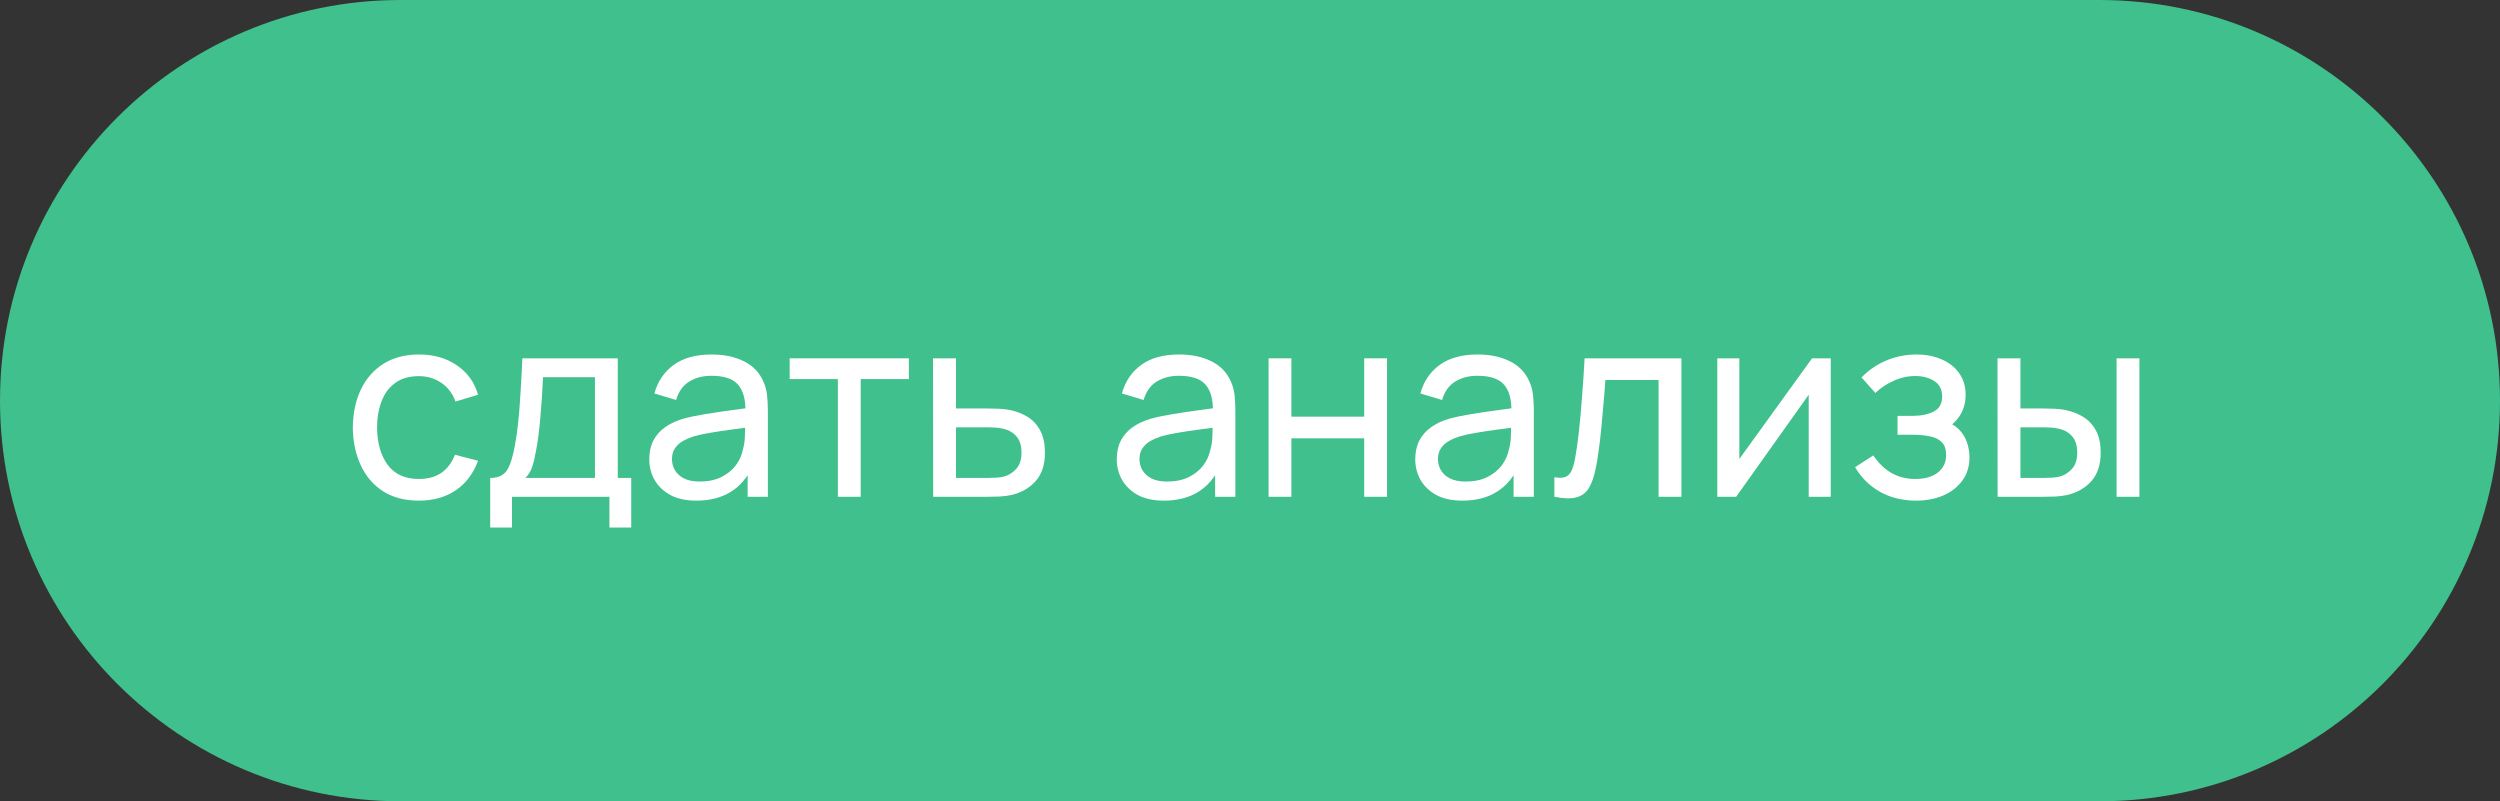<?xml version="1.0" encoding="UTF-8"?> <svg xmlns="http://www.w3.org/2000/svg" width="156" height="50" viewBox="0 0 156 50" fill="none"><rect x="0" y="0" width="156" height="50" fill="#333333" stroke="none"/><path d="M0 25C0 11.193 11.193 0 25 0H131C144.807 0 156 11.193 156 25C156 38.807 144.807 50 131 50H25C11.193 50 0 38.807 0 25Z" fill="#40C08C"></path><path d="M26.135 31.24C25.26 31.24 24.516 31.045 23.903 30.656C23.295 30.261 22.831 29.72 22.511 29.032C22.191 28.344 22.026 27.56 22.015 26.68C22.026 25.779 22.194 24.987 22.519 24.304C22.85 23.616 23.322 23.08 23.935 22.696C24.548 22.312 25.287 22.12 26.151 22.12C27.063 22.12 27.847 22.344 28.503 22.792C29.164 23.24 29.607 23.853 29.831 24.632L28.423 25.056C28.242 24.555 27.946 24.165 27.535 23.888C27.13 23.611 26.663 23.472 26.135 23.472C25.543 23.472 25.055 23.611 24.671 23.888C24.287 24.16 24.002 24.539 23.815 25.024C23.628 25.504 23.532 26.056 23.527 26.68C23.538 27.64 23.759 28.416 24.191 29.008C24.628 29.595 25.276 29.888 26.135 29.888C26.7 29.888 27.17 29.76 27.543 29.504C27.916 29.243 28.199 28.867 28.391 28.376L29.831 28.752C29.532 29.557 29.066 30.173 28.431 30.6C27.796 31.027 27.031 31.24 26.135 31.24Z" fill="white"></path><path d="M30.589 32.92V29.824C31.075 29.824 31.421 29.667 31.629 29.352C31.837 29.032 32.005 28.507 32.133 27.776C32.219 27.317 32.288 26.827 32.341 26.304C32.395 25.781 32.44 25.2 32.477 24.56C32.52 23.915 32.56 23.181 32.597 22.36H38.549V29.824H39.389V32.92H38.029V31H31.949V32.92H30.589ZM32.781 29.824H37.125V23.536H33.885C33.869 23.915 33.848 24.312 33.821 24.728C33.795 25.139 33.763 25.549 33.725 25.96C33.693 26.371 33.653 26.76 33.605 27.128C33.563 27.491 33.512 27.816 33.453 28.104C33.384 28.504 33.304 28.843 33.213 29.12C33.123 29.397 32.979 29.632 32.781 29.824Z" fill="white"></path><path d="M43.451 31.24C42.806 31.24 42.264 31.123 41.827 30.888C41.395 30.648 41.067 30.333 40.843 29.944C40.624 29.555 40.515 29.128 40.515 28.664C40.515 28.211 40.6 27.819 40.771 27.488C40.947 27.152 41.192 26.875 41.507 26.656C41.822 26.432 42.198 26.256 42.635 26.128C43.046 26.016 43.504 25.92 44.011 25.84C44.523 25.755 45.04 25.677 45.563 25.608C46.086 25.539 46.574 25.472 47.027 25.408L46.515 25.704C46.531 24.936 46.376 24.368 46.051 24C45.731 23.632 45.176 23.448 44.387 23.448C43.864 23.448 43.406 23.568 43.011 23.808C42.622 24.043 42.347 24.427 42.187 24.96L40.835 24.552C41.043 23.795 41.446 23.2 42.043 22.768C42.64 22.336 43.427 22.12 44.403 22.12C45.187 22.12 45.859 22.261 46.419 22.544C46.984 22.821 47.39 23.243 47.635 23.808C47.758 24.075 47.835 24.365 47.867 24.68C47.899 24.989 47.915 25.315 47.915 25.656V31H46.651V28.928L46.947 29.12C46.622 29.819 46.166 30.347 45.579 30.704C44.998 31.061 44.288 31.24 43.451 31.24ZM43.667 30.048C44.179 30.048 44.622 29.957 44.995 29.776C45.374 29.589 45.678 29.347 45.907 29.048C46.136 28.744 46.286 28.413 46.355 28.056C46.435 27.789 46.478 27.493 46.483 27.168C46.494 26.837 46.499 26.584 46.499 26.408L46.995 26.624C46.531 26.688 46.075 26.749 45.627 26.808C45.179 26.867 44.755 26.931 44.355 27C43.955 27.064 43.595 27.141 43.275 27.232C43.04 27.307 42.819 27.403 42.611 27.52C42.408 27.637 42.243 27.789 42.115 27.976C41.992 28.157 41.931 28.384 41.931 28.656C41.931 28.891 41.99 29.115 42.107 29.328C42.23 29.541 42.416 29.715 42.667 29.848C42.923 29.981 43.256 30.048 43.667 30.048Z" fill="white"></path><path d="M52.283 31V23.656H49.275V22.36H56.715V23.656H53.707V31H52.283Z" fill="white"></path><path d="M58.229 31L58.221 22.36H59.653V25.488H61.517C61.768 25.488 62.024 25.493 62.285 25.504C62.547 25.515 62.773 25.539 62.965 25.576C63.413 25.661 63.805 25.811 64.141 26.024C64.477 26.237 64.739 26.528 64.925 26.896C65.112 27.259 65.205 27.709 65.205 28.248C65.205 28.995 65.011 29.587 64.621 30.024C64.237 30.456 63.733 30.744 63.109 30.888C62.896 30.936 62.651 30.968 62.373 30.984C62.101 30.995 61.843 31 61.597 31H58.229ZM59.653 29.824H61.621C61.781 29.824 61.96 29.819 62.157 29.808C62.355 29.797 62.531 29.771 62.685 29.728C62.957 29.648 63.2 29.491 63.413 29.256C63.632 29.021 63.741 28.685 63.741 28.248C63.741 27.805 63.635 27.464 63.421 27.224C63.213 26.984 62.939 26.827 62.597 26.752C62.443 26.715 62.28 26.691 62.109 26.68C61.939 26.669 61.776 26.664 61.621 26.664H59.653V29.824Z" fill="white"></path><path d="M72.623 31.24C71.978 31.24 71.436 31.123 70.999 30.888C70.567 30.648 70.239 30.333 70.015 29.944C69.796 29.555 69.687 29.128 69.687 28.664C69.687 28.211 69.772 27.819 69.943 27.488C70.119 27.152 70.364 26.875 70.679 26.656C70.993 26.432 71.37 26.256 71.807 26.128C72.218 26.016 72.676 25.92 73.183 25.84C73.695 25.755 74.212 25.677 74.735 25.608C75.257 25.539 75.746 25.472 76.199 25.408L75.687 25.704C75.703 24.936 75.548 24.368 75.223 24C74.903 23.632 74.348 23.448 73.559 23.448C73.036 23.448 72.578 23.568 72.183 23.808C71.793 24.043 71.519 24.427 71.359 24.96L70.007 24.552C70.215 23.795 70.618 23.2 71.215 22.768C71.812 22.336 72.599 22.12 73.575 22.12C74.359 22.12 75.031 22.261 75.591 22.544C76.156 22.821 76.561 23.243 76.807 23.808C76.93 24.075 77.007 24.365 77.039 24.68C77.071 24.989 77.087 25.315 77.087 25.656V31H75.823V28.928L76.119 29.12C75.793 29.819 75.338 30.347 74.751 30.704C74.169 31.061 73.46 31.24 72.623 31.24ZM72.839 30.048C73.351 30.048 73.793 29.957 74.167 29.776C74.546 29.589 74.85 29.347 75.079 29.048C75.308 28.744 75.457 28.413 75.527 28.056C75.607 27.789 75.65 27.493 75.655 27.168C75.665 26.837 75.671 26.584 75.671 26.408L76.167 26.624C75.703 26.688 75.247 26.749 74.799 26.808C74.351 26.867 73.927 26.931 73.527 27C73.127 27.064 72.767 27.141 72.447 27.232C72.212 27.307 71.991 27.403 71.783 27.52C71.58 27.637 71.415 27.789 71.287 27.976C71.164 28.157 71.103 28.384 71.103 28.656C71.103 28.891 71.162 29.115 71.279 29.328C71.401 29.541 71.588 29.715 71.839 29.848C72.095 29.981 72.428 30.048 72.839 30.048Z" fill="white"></path><path d="M79.159 31V22.36H80.583V26H85.127V22.36H86.551V31H85.127V27.352H80.583V31H79.159Z" fill="white"></path><path d="M91.248 31.24C90.603 31.24 90.061 31.123 89.624 30.888C89.192 30.648 88.864 30.333 88.64 29.944C88.421 29.555 88.312 29.128 88.312 28.664C88.312 28.211 88.397 27.819 88.568 27.488C88.744 27.152 88.989 26.875 89.304 26.656C89.618 26.432 89.995 26.256 90.432 26.128C90.843 26.016 91.301 25.92 91.808 25.84C92.32 25.755 92.837 25.677 93.36 25.608C93.882 25.539 94.371 25.472 94.824 25.408L94.312 25.704C94.328 24.936 94.173 24.368 93.848 24C93.528 23.632 92.973 23.448 92.184 23.448C91.661 23.448 91.203 23.568 90.808 23.808C90.418 24.043 90.144 24.427 89.984 24.96L88.632 24.552C88.84 23.795 89.243 23.2 89.84 22.768C90.437 22.336 91.224 22.12 92.2 22.12C92.984 22.12 93.656 22.261 94.216 22.544C94.781 22.821 95.186 23.243 95.432 23.808C95.555 24.075 95.632 24.365 95.664 24.68C95.696 24.989 95.712 25.315 95.712 25.656V31H94.448V28.928L94.744 29.12C94.418 29.819 93.963 30.347 93.376 30.704C92.794 31.061 92.085 31.24 91.248 31.24ZM91.464 30.048C91.976 30.048 92.418 29.957 92.792 29.776C93.171 29.589 93.475 29.347 93.704 29.048C93.933 28.744 94.082 28.413 94.152 28.056C94.232 27.789 94.275 27.493 94.28 27.168C94.29 26.837 94.296 26.584 94.296 26.408L94.792 26.624C94.328 26.688 93.872 26.749 93.424 26.808C92.976 26.867 92.552 26.931 92.152 27C91.752 27.064 91.392 27.141 91.072 27.232C90.837 27.307 90.616 27.403 90.408 27.52C90.205 27.637 90.04 27.789 89.912 27.976C89.789 28.157 89.728 28.384 89.728 28.656C89.728 28.891 89.787 29.115 89.904 29.328C90.026 29.541 90.213 29.715 90.464 29.848C90.72 29.981 91.053 30.048 91.464 30.048Z" fill="white"></path><path d="M96.992 31V29.776C97.312 29.835 97.555 29.824 97.72 29.744C97.891 29.659 98.016 29.512 98.096 29.304C98.181 29.091 98.251 28.824 98.304 28.504C98.394 27.997 98.472 27.432 98.536 26.808C98.605 26.184 98.666 25.501 98.72 24.76C98.778 24.013 98.832 23.213 98.88 22.36H104.92V31H103.496V23.712H100.176C100.144 24.203 100.104 24.707 100.056 25.224C100.013 25.741 99.968 26.245 99.92 26.736C99.872 27.221 99.819 27.675 99.76 28.096C99.707 28.512 99.648 28.872 99.584 29.176C99.483 29.699 99.341 30.117 99.16 30.432C98.978 30.741 98.717 30.941 98.376 31.032C98.034 31.128 97.573 31.117 96.992 31Z" fill="white"></path><path d="M114.239 22.36V31H112.863V24.632L108.335 31H107.159V22.36H108.535V28.64L113.071 22.36H114.239Z" fill="white"></path><path d="M119.575 31.24C118.722 31.24 117.967 31.056 117.311 30.688C116.655 30.315 116.138 29.803 115.759 29.152L116.895 28.416C117.21 28.891 117.586 29.256 118.023 29.512C118.461 29.763 118.959 29.888 119.519 29.888C120.106 29.888 120.573 29.755 120.919 29.488C121.266 29.216 121.439 28.851 121.439 28.392C121.439 28.051 121.354 27.789 121.183 27.608C121.013 27.427 120.767 27.301 120.447 27.232C120.127 27.163 119.746 27.128 119.303 27.128H118.407V25.952H119.295C119.855 25.952 120.311 25.861 120.663 25.68C121.015 25.499 121.191 25.189 121.191 24.752C121.191 24.304 121.026 23.979 120.695 23.776C120.37 23.568 119.981 23.464 119.527 23.464C119.047 23.464 118.589 23.565 118.151 23.768C117.714 23.965 117.338 24.216 117.023 24.52L116.159 23.552C116.607 23.093 117.122 22.741 117.703 22.496C118.29 22.245 118.927 22.12 119.615 22.12C120.17 22.12 120.677 22.219 121.135 22.416C121.599 22.608 121.967 22.893 122.239 23.272C122.517 23.645 122.655 24.101 122.655 24.64C122.655 25.099 122.549 25.507 122.335 25.864C122.122 26.221 121.807 26.533 121.391 26.8L121.335 26.296C121.687 26.381 121.978 26.539 122.207 26.768C122.442 26.992 122.615 27.259 122.727 27.568C122.839 27.877 122.895 28.2 122.895 28.536C122.895 29.101 122.746 29.587 122.447 29.992C122.154 30.392 121.757 30.701 121.255 30.92C120.754 31.133 120.194 31.24 119.575 31.24Z" fill="white"></path><path d="M124.651 31L124.643 22.36H126.075V25.488H127.395C127.646 25.488 127.902 25.493 128.163 25.504C128.425 25.515 128.651 25.539 128.843 25.576C129.291 25.667 129.683 25.819 130.019 26.032C130.355 26.245 130.617 26.533 130.803 26.896C130.99 27.259 131.083 27.709 131.083 28.248C131.083 28.995 130.889 29.587 130.499 30.024C130.115 30.456 129.611 30.744 128.987 30.888C128.774 30.936 128.529 30.968 128.251 30.984C127.979 30.995 127.721 31 127.475 31H124.651ZM126.075 29.824H127.499C127.659 29.824 127.838 29.819 128.035 29.808C128.233 29.797 128.409 29.771 128.563 29.728C128.835 29.648 129.078 29.491 129.291 29.256C129.51 29.021 129.619 28.685 129.619 28.248C129.619 27.805 129.513 27.464 129.299 27.224C129.091 26.984 128.817 26.827 128.475 26.752C128.321 26.715 128.158 26.691 127.987 26.68C127.817 26.669 127.654 26.664 127.499 26.664H126.075V29.824ZM132.075 31V22.36H133.499V31H132.075Z" fill="white"></path></svg> 